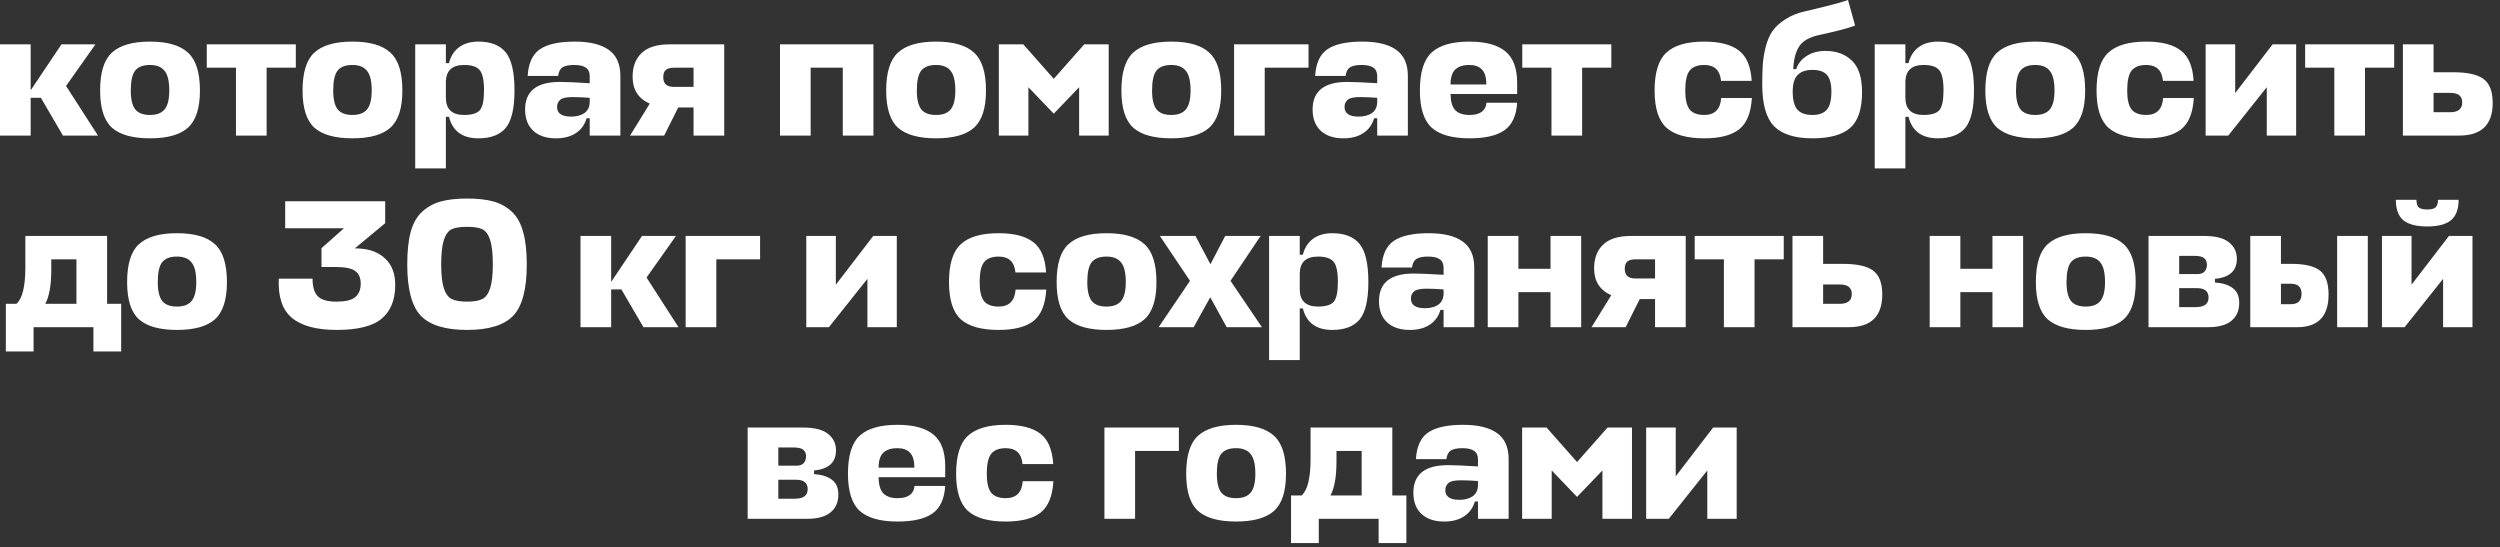 <?xml version="1.0" encoding="UTF-8"?> <svg xmlns="http://www.w3.org/2000/svg" width="274" height="60" viewBox="0 0 274 60" fill="none"><rect x="0" y="0" width="274" height="60" fill="#333333" stroke="none"/><path d="M10.46 4.86L7.24 9.42L10.74 14.86L6.9 14.86L4.48 10.72H3.36L3.36 14.86H4.47035e-08L4.47035e-08 4.86H3.36L3.36 9.9L6.74 4.86H10.46ZM14.833 12C15.166 12.4 15.7 12.6 16.433 12.6C17.166 12.6 17.7 12.4 18.033 12C18.38 11.587 18.553 10.893 18.553 9.92C18.553 8.893 18.38 8.173 18.033 7.76C17.7 7.333 17.166 7.12 16.433 7.12C15.686 7.12 15.146 7.327 14.813 7.74C14.493 8.153 14.333 8.88 14.333 9.92C14.333 10.893 14.499 11.587 14.833 12ZM16.433 4.56C18.34 4.56 19.726 4.96 20.593 5.76C21.473 6.547 21.913 7.933 21.913 9.92C21.913 11.853 21.473 13.213 20.593 14C19.726 14.773 18.34 15.16 16.433 15.16C14.54 15.16 13.153 14.773 12.273 14C11.406 13.213 10.973 11.853 10.973 9.92C10.973 7.933 11.406 6.547 12.273 5.76C13.153 4.96 14.54 4.56 16.433 4.56ZM22.662 4.86L32.422 4.86V7.42H29.222V14.86H25.862L25.862 7.42L22.662 7.42V4.86ZM37.02 12C37.354 12.4 37.887 12.6 38.62 12.6C39.354 12.6 39.887 12.4 40.22 12C40.567 11.587 40.74 10.893 40.74 9.92C40.74 8.893 40.567 8.173 40.22 7.76C39.887 7.333 39.354 7.12 38.62 7.12C37.874 7.12 37.334 7.327 37 7.74C36.68 8.153 36.52 8.88 36.52 9.92C36.52 10.893 36.687 11.587 37.02 12ZM38.62 4.56C40.527 4.56 41.914 4.96 42.78 5.76C43.66 6.547 44.1 7.933 44.1 9.92C44.1 11.853 43.66 13.213 42.78 14C41.914 14.773 40.527 15.16 38.62 15.16C36.727 15.16 35.34 14.773 34.46 14C33.594 13.213 33.16 11.853 33.16 9.92C33.16 7.933 33.594 6.547 34.46 5.76C35.34 4.96 36.727 4.56 38.62 4.56ZM52.428 15.16C50.681 15.16 49.608 14.373 49.208 12.8H48.868V18.46H45.508V4.86H48.868V6.92H49.208C49.395 6.173 49.761 5.593 50.308 5.18C50.868 4.767 51.575 4.56 52.428 4.56C53.788 4.56 54.788 4.953 55.428 5.74C56.068 6.527 56.388 7.913 56.388 9.9C56.388 11.873 56.068 13.247 55.428 14.02C54.788 14.78 53.788 15.16 52.428 15.16ZM50.868 7.12C49.575 7.12 48.908 7.72 48.868 8.92V10.7C48.868 11.967 49.535 12.6 50.868 12.6C51.708 12.6 52.281 12.427 52.588 12.08C52.895 11.72 53.048 10.993 53.048 9.9C53.048 8.78 52.888 8.04 52.568 7.68C52.261 7.307 51.694 7.12 50.868 7.12ZM60.933 15.16C59.88 15.16 59.053 14.887 58.453 14.34C57.853 13.78 57.553 13 57.553 12C57.553 9.987 58.82 8.98 61.353 8.98C62.02 8.98 63.113 9.027 64.633 9.12V8.36C64.633 7.92 64.493 7.607 64.213 7.42C63.946 7.22 63.513 7.12 62.913 7.12C62.353 7.12 61.933 7.207 61.653 7.38C61.386 7.553 61.226 7.867 61.173 8.32H57.833C57.913 6.933 58.36 5.96 59.173 5.4C60 4.84 61.273 4.56 62.993 4.56C64.633 4.56 65.873 4.86 66.713 5.46C67.566 6.06 67.993 7.013 67.993 8.32V14.86H64.633V12.96H64.293C64.08 13.68 63.68 14.227 63.093 14.6C62.52 14.973 61.8 15.16 60.933 15.16ZM62.593 12.78C63.166 12.78 63.64 12.66 64.013 12.42C64.4 12.167 64.606 11.773 64.633 11.24V10.72C63.953 10.667 63.32 10.64 62.733 10.64C62.066 10.64 61.62 10.74 61.393 10.94C61.166 11.14 61.053 11.4 61.053 11.72C61.053 12.427 61.566 12.78 62.593 12.78ZM76.013 14.86V11.78H74.333L72.793 14.86H69.053L71.213 11.36C69.959 10.8 69.333 9.82 69.333 8.42C69.333 7.313 69.659 6.447 70.313 5.82C70.979 5.18 71.999 4.86 73.373 4.86L79.373 4.86V14.86H76.013ZM72.693 8.46C72.693 9.167 73.073 9.52 73.833 9.52H76.013V7.42H73.913C73.459 7.42 73.139 7.507 72.953 7.68C72.779 7.853 72.693 8.113 72.693 8.46ZM85.488 14.86V4.86L95.728 4.86V14.86H92.368V7.42L88.848 7.42V14.86H85.488ZM100.985 12C101.318 12.4 101.852 12.6 102.585 12.6C103.318 12.6 103.852 12.4 104.185 12C104.532 11.587 104.705 10.893 104.705 9.92C104.705 8.893 104.532 8.173 104.185 7.76C103.852 7.333 103.318 7.12 102.585 7.12C101.838 7.12 101.298 7.327 100.965 7.74C100.645 8.153 100.485 8.88 100.485 9.92C100.485 10.893 100.652 11.587 100.985 12ZM102.585 4.56C104.492 4.56 105.878 4.96 106.745 5.76C107.625 6.547 108.065 7.933 108.065 9.92C108.065 11.853 107.625 13.213 106.745 14C105.878 14.773 104.492 15.16 102.585 15.16C100.692 15.16 99.305 14.773 98.425 14C97.558 13.213 97.125 11.853 97.125 9.92C97.125 7.933 97.558 6.547 98.425 5.76C99.305 4.96 100.692 4.56 102.585 4.56ZM115.493 12.46L112.713 9.56V14.86H109.473V4.86L112.153 4.86L115.493 8.64L118.833 4.86L121.513 4.86V14.86H118.273V9.56L115.493 12.46ZM126.766 12C127.1 12.4 127.633 12.6 128.366 12.6C129.1 12.6 129.633 12.4 129.966 12C130.313 11.587 130.486 10.893 130.486 9.92C130.486 8.893 130.313 8.173 129.966 7.76C129.633 7.333 129.1 7.12 128.366 7.12C127.62 7.12 127.08 7.327 126.746 7.74C126.426 8.153 126.266 8.88 126.266 9.92C126.266 10.893 126.433 11.587 126.766 12ZM128.366 4.56C130.273 4.56 131.66 4.96 132.526 5.76C133.406 6.547 133.846 7.933 133.846 9.92C133.846 11.853 133.406 13.213 132.526 14C131.66 14.773 130.273 15.16 128.366 15.16C126.473 15.16 125.086 14.773 124.206 14C123.34 13.213 122.906 11.853 122.906 9.92C122.906 7.933 123.34 6.547 124.206 5.76C125.086 4.96 126.473 4.56 128.366 4.56ZM135.254 14.86V4.86L143.414 4.86V7.42H138.614V14.86H135.254ZM147.242 15.16C146.188 15.16 145.362 14.887 144.762 14.34C144.162 13.78 143.862 13 143.862 12C143.862 9.987 145.128 8.98 147.662 8.98C148.328 8.98 149.422 9.027 150.942 9.12V8.36C150.942 7.92 150.802 7.607 150.522 7.42C150.255 7.22 149.822 7.12 149.222 7.12C148.662 7.12 148.242 7.207 147.962 7.38C147.695 7.553 147.535 7.867 147.482 8.32L144.142 8.32C144.222 6.933 144.668 5.96 145.482 5.4C146.308 4.84 147.582 4.56 149.302 4.56C150.942 4.56 152.182 4.86 153.022 5.46C153.875 6.06 154.302 7.013 154.302 8.32V14.86H150.942V12.96H150.602C150.388 13.68 149.988 14.227 149.402 14.6C148.828 14.973 148.108 15.16 147.242 15.16ZM148.902 12.78C149.475 12.78 149.948 12.66 150.322 12.42C150.708 12.167 150.915 11.773 150.942 11.24V10.72C150.262 10.667 149.628 10.64 149.042 10.64C148.375 10.64 147.928 10.74 147.702 10.94C147.475 11.14 147.362 11.4 147.362 11.72C147.362 12.427 147.875 12.78 148.902 12.78ZM166.281 9.1V10.3H158.981V10.34C158.995 11.153 159.168 11.733 159.501 12.08C159.848 12.427 160.368 12.6 161.061 12.6C162.208 12.6 162.828 12.153 162.921 11.26H166.281C166.188 12.687 165.721 13.693 164.881 14.28C164.041 14.867 162.768 15.16 161.061 15.16C159.168 15.16 157.788 14.773 156.921 14C156.055 13.213 155.621 11.853 155.621 9.92C155.621 7.933 156.048 6.547 156.901 5.76C157.768 4.96 159.148 4.56 161.041 4.56C162.801 4.56 164.115 4.913 164.981 5.62C165.848 6.327 166.281 7.487 166.281 9.1ZM158.981 9.1V9.26H162.901C162.901 8.487 162.741 7.94 162.421 7.62C162.115 7.287 161.648 7.12 161.021 7.12C160.381 7.12 159.888 7.273 159.541 7.58C159.195 7.873 159.008 8.38 158.981 9.1ZM166.841 4.86L176.601 4.86V7.42H173.401V14.86H170.041V7.42L166.841 7.42V4.86ZM188.644 10.74L192.004 10.74C191.911 12.367 191.444 13.513 190.604 14.18C189.764 14.833 188.491 15.16 186.784 15.16C184.891 15.16 183.511 14.773 182.644 14C181.777 13.213 181.344 11.853 181.344 9.92C181.344 7.933 181.777 6.547 182.644 5.76C183.511 4.96 184.891 4.56 186.784 4.56C188.477 4.56 189.744 4.887 190.584 5.54C191.424 6.18 191.891 7.287 191.984 8.86L188.624 8.86C188.517 7.7 187.904 7.12 186.784 7.12C186.051 7.12 185.517 7.327 185.184 7.74C184.864 8.153 184.704 8.88 184.704 9.92C184.704 10.893 184.864 11.587 185.184 12C185.517 12.4 186.051 12.6 186.784 12.6C187.931 12.6 188.551 11.98 188.644 10.74ZM198.641 15.16C196.721 15.16 195.321 14.72 194.441 13.84C193.574 12.947 193.141 11.42 193.141 9.26C193.141 8.38 193.161 7.653 193.201 7.08C193.241 6.493 193.347 5.847 193.521 5.14C193.707 4.42 193.961 3.833 194.281 3.38C194.614 2.913 195.087 2.487 195.701 2.1C196.314 1.7 197.054 1.407 197.921 1.22C200.374 0.647 201.914 0.24 202.541 -1.52588e-05L203.321 2.8C202.587 3.08 201.301 3.42 199.461 3.82C198.341 4.047 197.581 4.473 197.181 5.1C196.794 5.713 196.581 6.54 196.541 7.58H196.861C197.061 6.98 197.441 6.5 198.001 6.14C198.574 5.767 199.267 5.58 200.081 5.58C201.281 5.58 202.247 5.94 202.981 6.66C203.714 7.367 204.081 8.513 204.081 10.1C204.081 11.953 203.647 13.26 202.781 14.02C201.914 14.78 200.534 15.16 198.641 15.16ZM198.641 12.6C199.361 12.6 199.887 12.407 200.221 12.02C200.554 11.633 200.721 10.973 200.721 10.04C200.721 9.173 200.554 8.56 200.221 8.2C199.901 7.84 199.374 7.66 198.641 7.66C197.921 7.66 197.381 7.847 197.021 8.22C196.661 8.58 196.481 9.187 196.481 10.04C196.481 10.973 196.654 11.633 197.001 12.02C197.347 12.407 197.894 12.6 198.641 12.6ZM212.389 15.16C210.642 15.16 209.569 14.373 209.169 12.8H208.829V18.46L205.469 18.46V4.86H208.829V6.92H209.169C209.355 6.173 209.722 5.593 210.269 5.18C210.829 4.767 211.535 4.56 212.389 4.56C213.749 4.56 214.749 4.953 215.389 5.74C216.029 6.527 216.349 7.913 216.349 9.9C216.349 11.873 216.029 13.247 215.389 14.02C214.749 14.78 213.749 15.16 212.389 15.16ZM210.829 7.12C209.535 7.12 208.869 7.72 208.829 8.92V10.7C208.829 11.967 209.495 12.6 210.829 12.6C211.669 12.6 212.242 12.427 212.549 12.08C212.855 11.72 213.009 10.993 213.009 9.9C213.009 8.78 212.849 8.04 212.529 7.68C212.222 7.307 211.655 7.12 210.829 7.12ZM221.454 12C221.787 12.4 222.321 12.6 223.054 12.6C223.787 12.6 224.321 12.4 224.654 12C225.001 11.587 225.174 10.893 225.174 9.92C225.174 8.893 225.001 8.173 224.654 7.76C224.321 7.333 223.787 7.12 223.054 7.12C222.307 7.12 221.767 7.327 221.434 7.74C221.114 8.153 220.954 8.88 220.954 9.92C220.954 10.893 221.121 11.587 221.454 12ZM223.054 4.56C224.961 4.56 226.347 4.96 227.214 5.76C228.094 6.547 228.534 7.933 228.534 9.92C228.534 11.853 228.094 13.213 227.214 14C226.347 14.773 224.961 15.16 223.054 15.16C221.161 15.16 219.774 14.773 218.894 14C218.027 13.213 217.594 11.853 217.594 9.92C217.594 7.933 218.027 6.547 218.894 5.76C219.774 4.96 221.161 4.56 223.054 4.56ZM237.081 10.74H240.441C240.348 12.367 239.881 13.513 239.041 14.18C238.201 14.833 236.928 15.16 235.221 15.16C233.328 15.16 231.948 14.773 231.081 14C230.215 13.213 229.781 11.853 229.781 9.92C229.781 7.933 230.215 6.547 231.081 5.76C231.948 4.96 233.328 4.56 235.221 4.56C236.915 4.56 238.181 4.887 239.021 5.54C239.861 6.18 240.328 7.287 240.421 8.86H237.061C236.955 7.7 236.341 7.12 235.221 7.12C234.488 7.12 233.955 7.327 233.621 7.74C233.301 8.153 233.141 8.88 233.141 9.92C233.141 10.893 233.301 11.587 233.621 12C233.955 12.4 234.488 12.6 235.221 12.6C236.368 12.6 236.988 11.98 237.081 10.74ZM251.658 14.86L248.438 14.86V9.56L244.218 14.86H241.738V4.86L244.978 4.86V10.2L249.078 4.86H251.658V14.86ZM252.642 4.86L262.402 4.86V7.42H259.202V14.86H255.842V7.42H252.642V4.86ZM268.899 7.92C270.446 7.92 271.546 8.167 272.199 8.66C272.866 9.153 273.199 10.027 273.199 11.28C273.199 13.667 271.973 14.86 269.519 14.86H263.359V4.86L266.719 4.86V7.92L268.899 7.92ZM268.559 10.18L266.719 10.18V12.3L268.539 12.3C269.419 12.3 269.859 11.94 269.859 11.22C269.859 10.527 269.426 10.18 268.559 10.18ZM10.239 38.52L10.239 35.86H3.679V38.52H0.639L0.639 33.3H1.799C2.452 32.727 2.779 31.393 2.779 29.3L2.779 25.86L11.739 25.86L11.739 33.3H13.279V38.52H10.239ZM5.619 29.56C5.619 31.253 5.399 32.5 4.959 33.3H8.379V28.42L5.619 28.42V29.56ZM17.792 33C18.125 33.4 18.659 33.6 19.392 33.6C20.125 33.6 20.659 33.4 20.992 33C21.338 32.587 21.512 31.893 21.512 30.92C21.512 29.893 21.338 29.173 20.992 28.76C20.659 28.333 20.125 28.12 19.392 28.12C18.645 28.12 18.105 28.327 17.772 28.74C17.452 29.153 17.292 29.88 17.292 30.92C17.292 31.893 17.459 32.587 17.792 33ZM19.392 25.56C21.299 25.56 22.685 25.96 23.552 26.76C24.432 27.547 24.872 28.933 24.872 30.92C24.872 32.853 24.432 34.213 23.552 35C22.685 35.773 21.299 36.16 19.392 36.16C17.498 36.16 16.112 35.773 15.232 35C14.365 34.213 13.932 32.853 13.932 30.92C13.932 28.933 14.365 27.547 15.232 26.76C16.112 25.96 17.498 25.56 19.392 25.56ZM36.896 36.16C34.696 36.16 33.063 35.72 31.996 34.84C30.943 33.96 30.463 32.527 30.556 30.54H34.256C34.256 31.447 34.45 32.093 34.836 32.48C35.236 32.867 35.91 33.06 36.856 33.06C37.83 33.06 38.516 32.9 38.916 32.58C39.33 32.247 39.536 31.747 39.536 31.08C39.536 30.467 39.343 30.013 38.956 29.72C38.583 29.413 37.816 29.26 36.656 29.26H35.236V27.2L37.696 25.02H31.256V22.06H42.216V24.46L38.896 27.22L39.396 27.24C40.596 27.307 41.55 27.687 42.256 28.38C42.963 29.06 43.316 30.007 43.316 31.22C43.316 32.86 42.823 34.093 41.836 34.92C40.863 35.747 39.216 36.16 36.896 36.16ZM52.854 25.12C52.494 24.947 51.941 24.86 51.194 24.86C50.447 24.86 49.887 24.947 49.514 25.12C49.141 25.293 48.854 25.68 48.654 26.28C48.454 26.88 48.354 27.78 48.354 28.98C48.354 30.14 48.454 31.02 48.654 31.62C48.854 32.207 49.141 32.593 49.514 32.78C49.901 32.967 50.461 33.06 51.194 33.06C51.927 33.06 52.481 32.967 52.854 32.78C53.227 32.593 53.514 32.207 53.714 31.62C53.914 31.02 54.014 30.14 54.014 28.98C54.014 27.78 53.914 26.88 53.714 26.28C53.514 25.68 53.227 25.293 52.854 25.12ZM51.194 36.16C48.821 36.16 47.134 35.647 46.134 34.62C45.134 33.58 44.634 31.7 44.634 28.98C44.634 27.54 44.761 26.347 45.014 25.4C45.281 24.453 45.701 23.72 46.274 23.2C46.861 22.667 47.541 22.293 48.314 22.08C49.087 21.867 50.047 21.76 51.194 21.76C52.341 21.76 53.301 21.867 54.074 22.08C54.847 22.293 55.521 22.667 56.094 23.2C56.667 23.733 57.081 24.473 57.334 25.42C57.601 26.353 57.734 27.54 57.734 28.98C57.734 31.7 57.234 33.58 56.234 34.62C55.234 35.647 53.554 36.16 51.194 36.16ZM74.083 25.86L70.863 30.42L74.363 35.86H70.523L68.103 31.72H66.983V35.86H63.623V25.86H66.983V30.9L70.363 25.86L74.083 25.86ZM75.147 35.86V25.86H83.306V28.42H78.507V35.86H75.147ZM98.289 35.86H95.069V30.56L90.849 35.86H88.369V25.86H91.609V31.2L95.709 25.86L98.289 25.86V35.86ZM111.31 31.74H114.67C114.577 33.367 114.11 34.513 113.27 35.18C112.43 35.833 111.157 36.16 109.45 36.16C107.557 36.16 106.177 35.773 105.31 35C104.443 34.213 104.01 32.853 104.01 30.92C104.01 28.933 104.443 27.547 105.31 26.76C106.177 25.96 107.557 25.56 109.45 25.56C111.143 25.56 112.41 25.887 113.25 26.54C114.09 27.18 114.557 28.287 114.65 29.86H111.29C111.183 28.7 110.57 28.12 109.45 28.12C108.717 28.12 108.183 28.327 107.85 28.74C107.53 29.153 107.37 29.88 107.37 30.92C107.37 31.893 107.53 32.587 107.85 33C108.183 33.4 108.717 33.6 109.45 33.6C110.597 33.6 111.217 32.98 111.31 31.74ZM119.667 33C120 33.4 120.533 33.6 121.267 33.6C122 33.6 122.533 33.4 122.867 33C123.213 32.587 123.387 31.893 123.387 30.92C123.387 29.893 123.213 29.173 122.867 28.76C122.533 28.333 122 28.12 121.267 28.12C120.52 28.12 119.98 28.327 119.647 28.74C119.327 29.153 119.167 29.88 119.167 30.92C119.167 31.893 119.333 32.587 119.667 33ZM121.267 25.56C123.173 25.56 124.56 25.96 125.427 26.76C126.307 27.547 126.747 28.933 126.747 30.92C126.747 32.853 126.307 34.213 125.427 35C124.56 35.773 123.173 36.16 121.267 36.16C119.373 36.16 117.987 35.773 117.107 35C116.24 34.213 115.807 32.853 115.807 30.92C115.807 28.933 116.24 27.547 117.107 26.76C117.987 25.96 119.373 25.56 121.267 25.56ZM134.444 35.86L132.644 32.58L130.824 35.86H126.984L130.424 30.78L127.124 25.86H131.024L132.664 28.96L134.284 25.86H138.164L134.864 30.78L138.304 35.86H134.444ZM146.012 36.16C144.265 36.16 143.192 35.373 142.792 33.8H142.452V39.46H139.092V25.86L142.452 25.86V27.92H142.792C142.978 27.173 143.345 26.593 143.892 26.18C144.452 25.767 145.158 25.56 146.012 25.56C147.372 25.56 148.372 25.953 149.012 26.74C149.652 27.527 149.972 28.913 149.972 30.9C149.972 32.873 149.652 34.247 149.012 35.02C148.372 35.78 147.372 36.16 146.012 36.16ZM144.452 28.12C143.158 28.12 142.492 28.72 142.452 29.92V31.7C142.452 32.967 143.118 33.6 144.452 33.6C145.292 33.6 145.865 33.427 146.172 33.08C146.478 32.72 146.632 31.993 146.632 30.9C146.632 29.78 146.472 29.04 146.152 28.68C145.845 28.307 145.278 28.12 144.452 28.12ZM154.517 36.16C153.464 36.16 152.637 35.887 152.037 35.34C151.437 34.78 151.137 34 151.137 33C151.137 30.987 152.404 29.98 154.937 29.98C155.604 29.98 156.697 30.027 158.217 30.12V29.36C158.217 28.92 158.077 28.607 157.797 28.42C157.53 28.22 157.097 28.12 156.497 28.12C155.937 28.12 155.517 28.207 155.237 28.38C154.97 28.553 154.81 28.867 154.757 29.32H151.417C151.497 27.933 151.944 26.96 152.757 26.4C153.584 25.84 154.857 25.56 156.577 25.56C158.217 25.56 159.457 25.86 160.297 26.46C161.15 27.06 161.577 28.013 161.577 29.32V35.86H158.217V33.96H157.877C157.664 34.68 157.264 35.227 156.677 35.6C156.104 35.973 155.384 36.16 154.517 36.16ZM156.177 33.78C156.75 33.78 157.224 33.66 157.597 33.42C157.984 33.167 158.19 32.773 158.217 32.24V31.72C157.537 31.667 156.904 31.64 156.317 31.64C155.65 31.64 155.204 31.74 154.977 31.94C154.75 32.14 154.637 32.4 154.637 32.72C154.637 33.427 155.15 33.78 156.177 33.78ZM166.417 25.86V29.46H169.937V25.86H173.297V35.86H169.937V32.02H166.417V35.86H163.057V25.86H166.417ZM181.394 35.86V32.78H179.714L178.174 35.86H174.434L176.594 32.36C175.34 31.8 174.714 30.82 174.714 29.42C174.714 28.313 175.04 27.447 175.694 26.82C176.36 26.18 177.38 25.86 178.754 25.86L184.754 25.86V35.86H181.394ZM178.074 29.46C178.074 30.167 178.454 30.52 179.214 30.52H181.394V28.42H179.294C178.84 28.42 178.52 28.507 178.334 28.68C178.16 28.853 178.074 29.113 178.074 29.46ZM185.738 25.86H195.498V28.42H192.298V35.86H188.938V28.42H185.738V25.86ZM201.995 28.92C203.542 28.92 204.642 29.167 205.295 29.66C205.962 30.153 206.295 31.027 206.295 32.28C206.295 34.667 205.068 35.86 202.615 35.86H196.455V25.86H199.815V28.92H201.995ZM201.655 31.18H199.815V33.3H201.635C202.515 33.3 202.955 32.94 202.955 32.22C202.955 31.527 202.522 31.18 201.655 31.18ZM214.854 25.86V29.46H218.374V25.86H221.734V35.86H218.374V32.02H214.854V35.86H211.494V25.86H214.854ZM226.991 33C227.324 33.4 227.858 33.6 228.591 33.6C229.324 33.6 229.858 33.4 230.191 33C230.538 32.587 230.711 31.893 230.711 30.92C230.711 29.893 230.538 29.173 230.191 28.76C229.858 28.333 229.324 28.12 228.591 28.12C227.844 28.12 227.304 28.327 226.971 28.74C226.651 29.153 226.491 29.88 226.491 30.92C226.491 31.893 226.658 32.587 226.991 33ZM228.591 25.56C230.498 25.56 231.884 25.96 232.751 26.76C233.631 27.547 234.071 28.933 234.071 30.92C234.071 32.853 233.631 34.213 232.751 35C231.884 35.773 230.498 36.16 228.591 36.16C226.698 36.16 225.311 35.773 224.431 35C223.564 34.213 223.131 32.853 223.131 30.92C223.131 28.933 223.564 27.547 224.431 26.76C225.311 25.96 226.698 25.56 228.591 25.56ZM235.479 35.86V25.86H241.559C242.812 25.86 243.725 26.093 244.299 26.56C244.872 27.013 245.159 27.613 245.159 28.36C245.159 29.68 244.359 30.413 242.759 30.56V30.96C243.639 31.027 244.299 31.24 244.739 31.6C245.192 31.947 245.419 32.48 245.419 33.2C245.419 34.04 245.132 34.693 244.559 35.16C243.999 35.627 243.145 35.86 241.999 35.86L235.479 35.86ZM240.799 31.58L238.839 31.58V33.66L240.639 33.66C241.585 33.66 242.059 33.313 242.059 32.62C242.059 31.927 241.639 31.58 240.799 31.58ZM240.459 28.04H238.839V30.04H240.819C241.179 30.04 241.445 29.947 241.619 29.76C241.792 29.56 241.879 29.313 241.879 29.02C241.879 28.7 241.779 28.46 241.579 28.3C241.392 28.127 241.019 28.04 240.459 28.04ZM251.151 28.92C252.604 28.92 253.644 29.167 254.271 29.66C254.898 30.153 255.211 31.027 255.211 32.28C255.211 34.667 254.064 35.86 251.771 35.86H246.631V25.86H249.991V28.92L251.151 28.92ZM256.151 25.86H259.511V35.86H256.151V25.86ZM251.091 31.1H249.991V33.34H251.071C251.858 33.34 252.251 32.96 252.251 32.2C252.251 31.467 251.864 31.1 251.091 31.1ZM270.984 35.86H267.764V30.56L263.544 35.86H261.064V25.86H264.304V31.2L268.404 25.86H270.984V35.86ZM268.624 24.14C268.078 24.593 267.211 24.82 266.024 24.82C264.838 24.82 263.964 24.593 263.404 24.14C262.858 23.673 262.584 22.927 262.584 21.9H264.844C264.844 22.3 264.931 22.58 265.104 22.74C265.291 22.887 265.598 22.96 266.024 22.96C266.451 22.96 266.751 22.887 266.924 22.74C267.111 22.58 267.204 22.3 267.204 21.9H269.464C269.464 22.927 269.184 23.673 268.624 24.14ZM81.943 56.86V46.86H88.023C89.277 46.86 90.19 47.093 90.763 47.56C91.337 48.013 91.623 48.613 91.623 49.36C91.623 50.68 90.823 51.413 89.223 51.56V51.96C90.103 52.027 90.763 52.24 91.203 52.6C91.657 52.947 91.883 53.48 91.883 54.2C91.883 55.04 91.597 55.693 91.023 56.16C90.463 56.627 89.61 56.86 88.463 56.86H81.943ZM87.263 52.58H85.303V54.66H87.103C88.05 54.66 88.523 54.313 88.523 53.62C88.523 52.927 88.103 52.58 87.263 52.58ZM86.923 49.04H85.303V51.04H87.283C87.643 51.04 87.91 50.947 88.083 50.76C88.257 50.56 88.343 50.313 88.343 50.02C88.343 49.7 88.243 49.46 88.043 49.3C87.857 49.127 87.483 49.04 86.923 49.04ZM103.596 51.1V52.3H96.296V52.34C96.309 53.153 96.482 53.733 96.816 54.08C97.162 54.427 97.682 54.6 98.376 54.6C99.522 54.6 100.142 54.153 100.236 53.26H103.596C103.502 54.687 103.036 55.693 102.196 56.28C101.356 56.867 100.082 57.16 98.376 57.16C96.482 57.16 95.102 56.773 94.236 56C93.369 55.213 92.936 53.853 92.936 51.92C92.936 49.933 93.362 48.547 94.216 47.76C95.082 46.96 96.462 46.56 98.356 46.56C100.116 46.56 101.429 46.913 102.296 47.62C103.162 48.327 103.596 49.487 103.596 51.1ZM96.296 51.1V51.26H100.216C100.216 50.487 100.056 49.94 99.736 49.62C99.429 49.287 98.962 49.12 98.336 49.12C97.696 49.12 97.202 49.273 96.856 49.58C96.509 49.873 96.322 50.38 96.296 51.1ZM112.091 52.74H115.451C115.358 54.367 114.891 55.513 114.051 56.18C113.211 56.833 111.938 57.16 110.231 57.16C108.338 57.16 106.958 56.773 106.091 56C105.225 55.213 104.791 53.853 104.791 51.92C104.791 49.933 105.225 48.547 106.091 47.76C106.958 46.96 108.338 46.56 110.231 46.56C111.925 46.56 113.191 46.887 114.031 47.54C114.871 48.18 115.338 49.287 115.431 50.86H112.071C111.965 49.7 111.351 49.12 110.231 49.12C109.498 49.12 108.965 49.327 108.631 49.74C108.311 50.153 108.151 50.88 108.151 51.92C108.151 52.893 108.311 53.587 108.631 54C108.965 54.4 109.498 54.6 110.231 54.6C111.378 54.6 111.998 53.98 112.091 52.74ZM121.045 56.86V46.86H129.205V49.42H124.405V56.86H121.045ZM133.866 54C134.199 54.4 134.733 54.6 135.466 54.6C136.199 54.6 136.733 54.4 137.066 54C137.413 53.587 137.586 52.893 137.586 51.92C137.586 50.893 137.413 50.173 137.066 49.76C136.733 49.333 136.199 49.12 135.466 49.12C134.719 49.12 134.179 49.327 133.846 49.74C133.526 50.153 133.366 50.88 133.366 51.92C133.366 52.893 133.533 53.587 133.866 54ZM135.466 46.56C137.373 46.56 138.759 46.96 139.626 47.76C140.506 48.547 140.946 49.933 140.946 51.92C140.946 53.853 140.506 55.213 139.626 56C138.759 56.773 137.373 57.16 135.466 57.16C133.573 57.16 132.186 56.773 131.306 56C130.439 55.213 130.006 53.853 130.006 51.92C130.006 49.933 130.439 48.547 131.306 47.76C132.186 46.96 133.573 46.56 135.466 46.56ZM151.098 59.52V56.86H144.538V59.52H141.498V54.3H142.658C143.312 53.727 143.638 52.393 143.638 50.3V46.86L152.598 46.86V54.3H154.138V59.52L151.098 59.52ZM146.478 50.56C146.478 52.253 146.258 53.5 145.818 54.3H149.238V49.42H146.478V50.56ZM158.286 57.16C157.233 57.16 156.406 56.887 155.806 56.34C155.206 55.78 154.906 55 154.906 54C154.906 51.987 156.173 50.98 158.706 50.98C159.373 50.98 160.466 51.027 161.986 51.12V50.36C161.986 49.92 161.846 49.607 161.566 49.42C161.3 49.22 160.866 49.12 160.266 49.12C159.706 49.12 159.286 49.207 159.006 49.38C158.74 49.553 158.58 49.867 158.526 50.32H155.186C155.266 48.933 155.713 47.96 156.526 47.4C157.353 46.84 158.626 46.56 160.346 46.56C161.986 46.56 163.226 46.86 164.066 47.46C164.92 48.06 165.346 49.013 165.346 50.32V56.86H161.986V54.96H161.646C161.433 55.68 161.033 56.227 160.446 56.6C159.873 56.973 159.153 57.16 158.286 57.16ZM159.946 54.78C160.52 54.78 160.993 54.66 161.366 54.42C161.753 54.167 161.96 53.773 161.986 53.24V52.72C161.306 52.667 160.673 52.64 160.086 52.64C159.42 52.64 158.973 52.74 158.746 52.94C158.52 53.14 158.406 53.4 158.406 53.72C158.406 54.427 158.92 54.78 159.946 54.78ZM172.846 54.46L170.066 51.56V56.86H166.826V46.86H169.506L172.846 50.64L176.186 46.86H178.866V56.86H175.626V51.56L172.846 54.46ZM190.34 56.86H187.12V51.56L182.9 56.86H180.42V46.86H183.66V52.2L187.76 46.86H190.34V56.86Z" fill="white"></path></svg> 